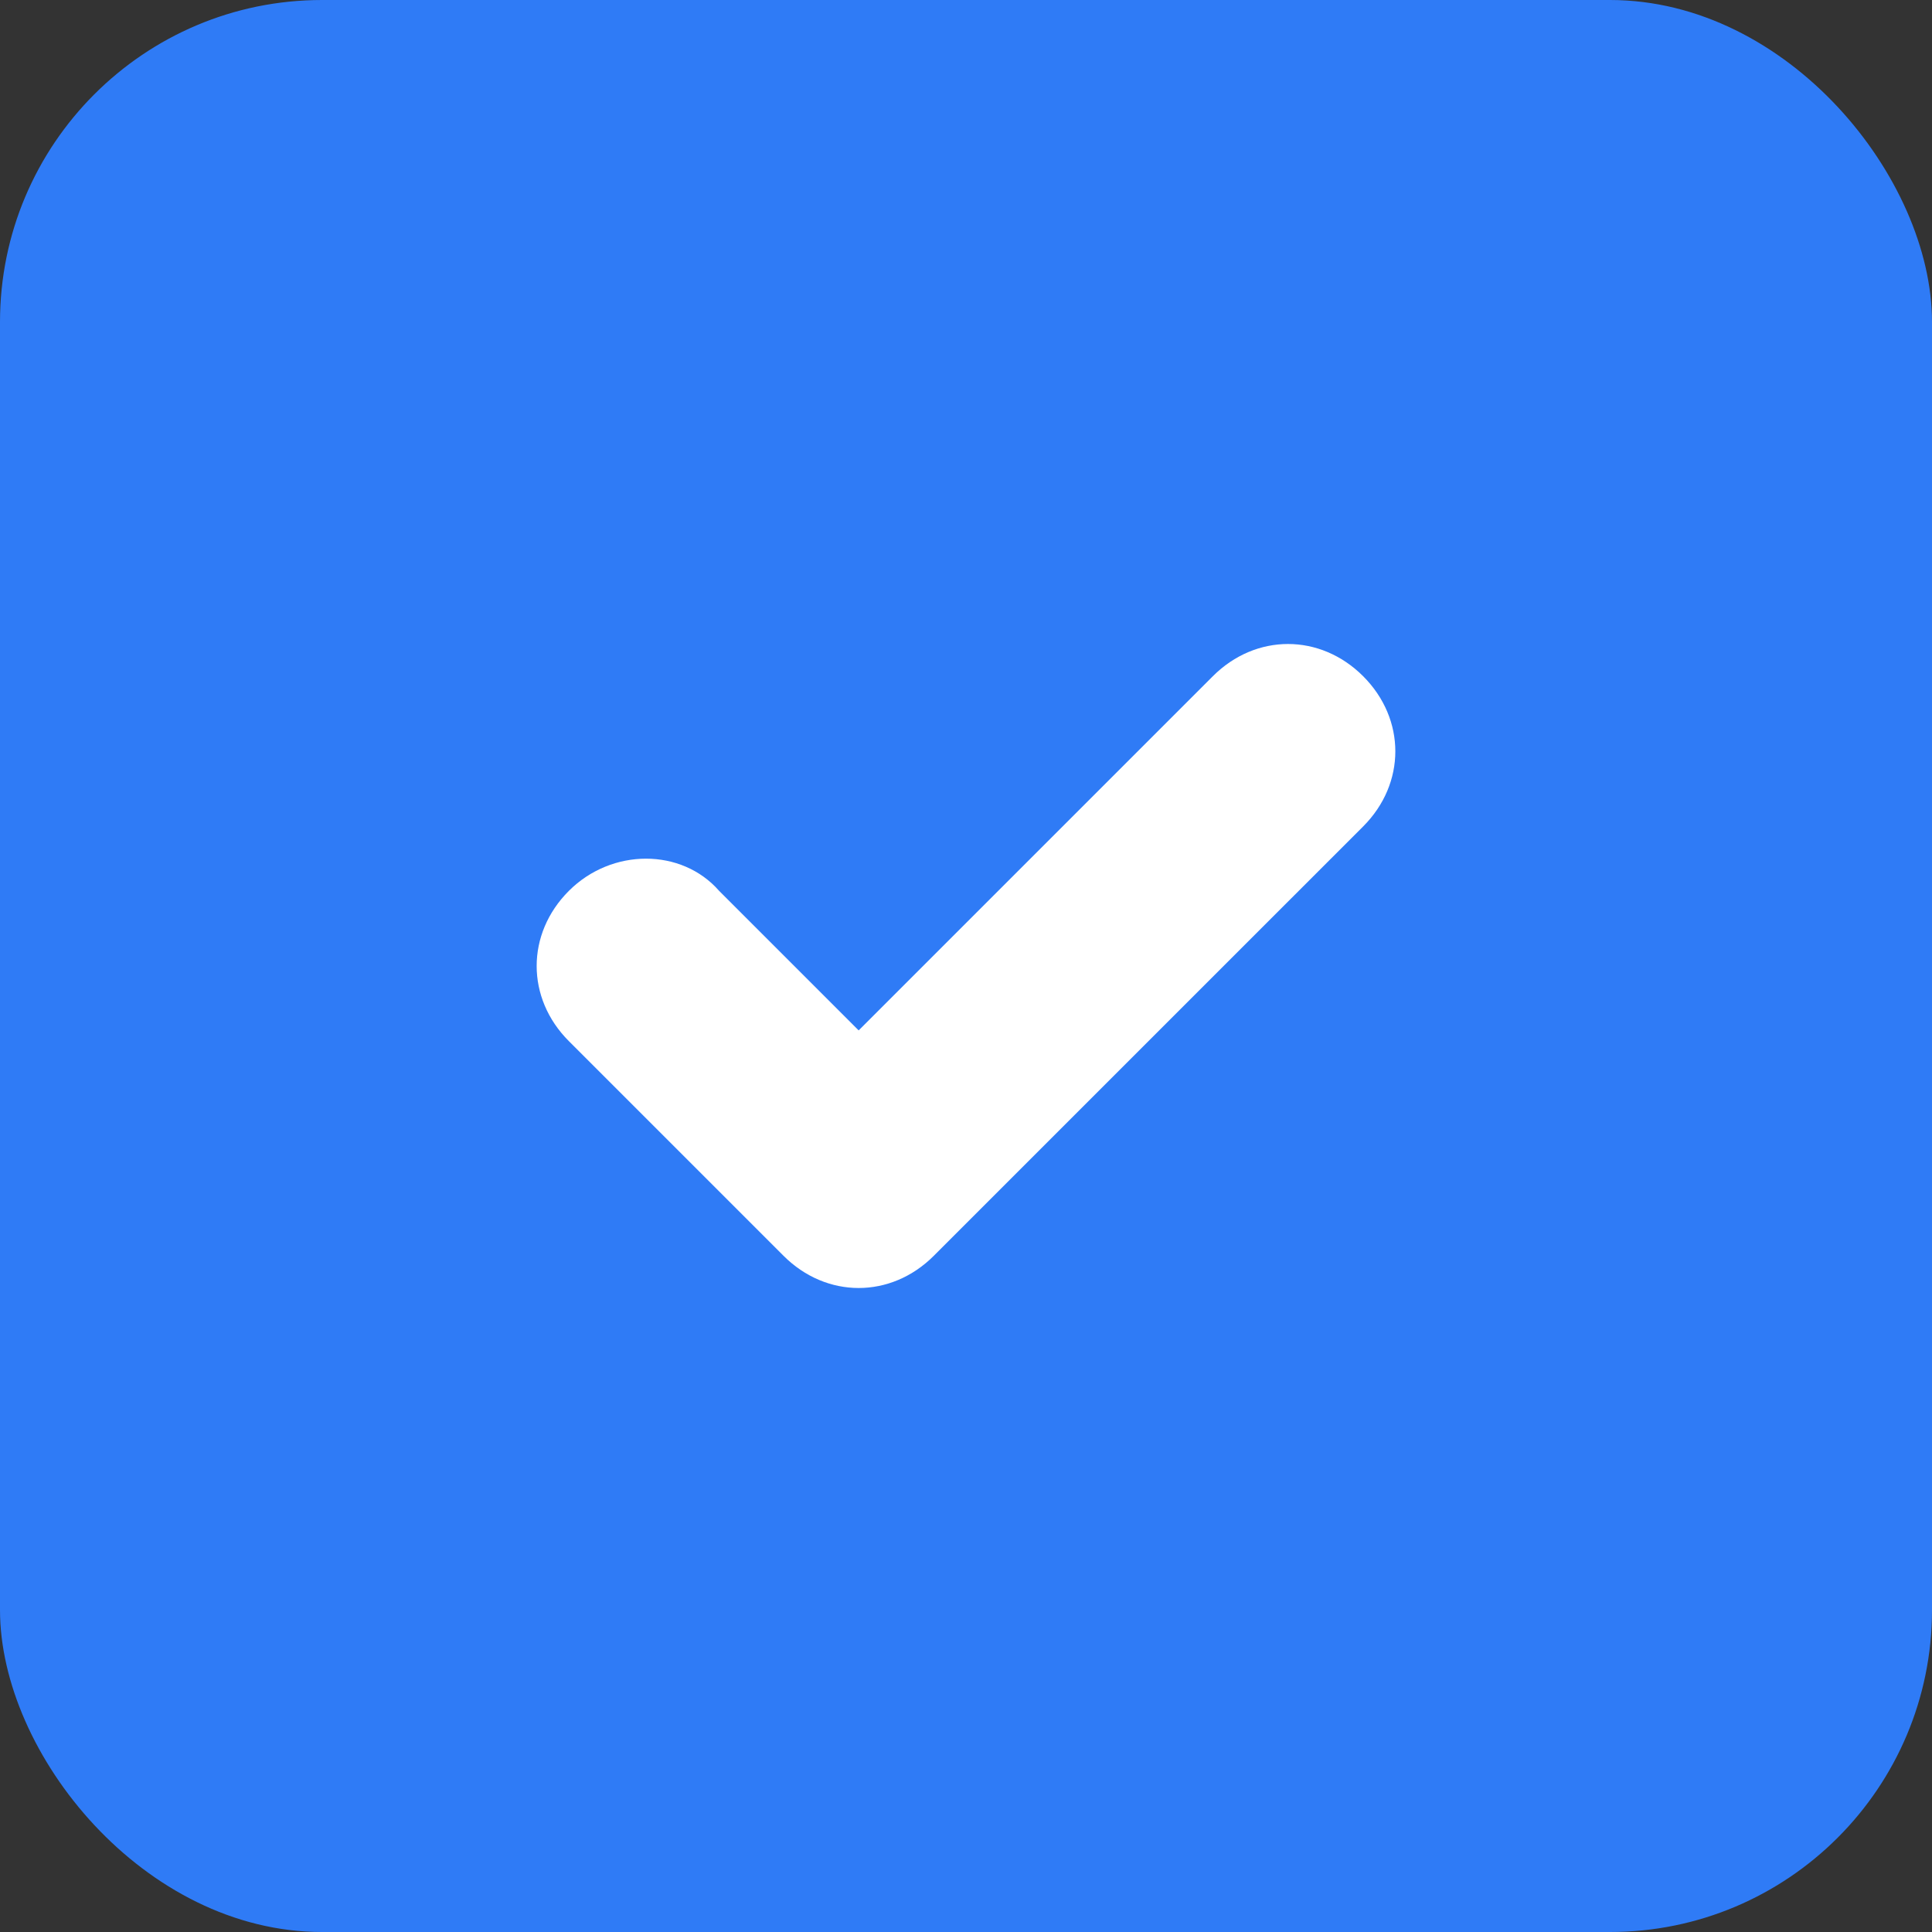 <?xml version="1.0" encoding="UTF-8"?> <svg xmlns="http://www.w3.org/2000/svg" width="18" height="18" viewBox="0 0 18 18" fill="none"><rect x="0" y="0" width="18" height="18" fill="#333333" stroke="none"/><rect width="18" height="18" rx="3" fill="#2F7BF6"></rect><path d="M8 12C7.75 12 7.5 11.9 7.3 11.7L5.3 9.7C4.9 9.3 4.9 8.7 5.3 8.3C5.7 7.9 6.35 7.9 6.7 8.3L8 9.6L11.3 6.3C11.7 5.9 12.3 5.9 12.7 6.3C13.1 6.7 13.1 7.3 12.7 7.7L8.7 11.7C8.5 11.9 8.25 12 8 12Z" fill="white"></path></svg> 